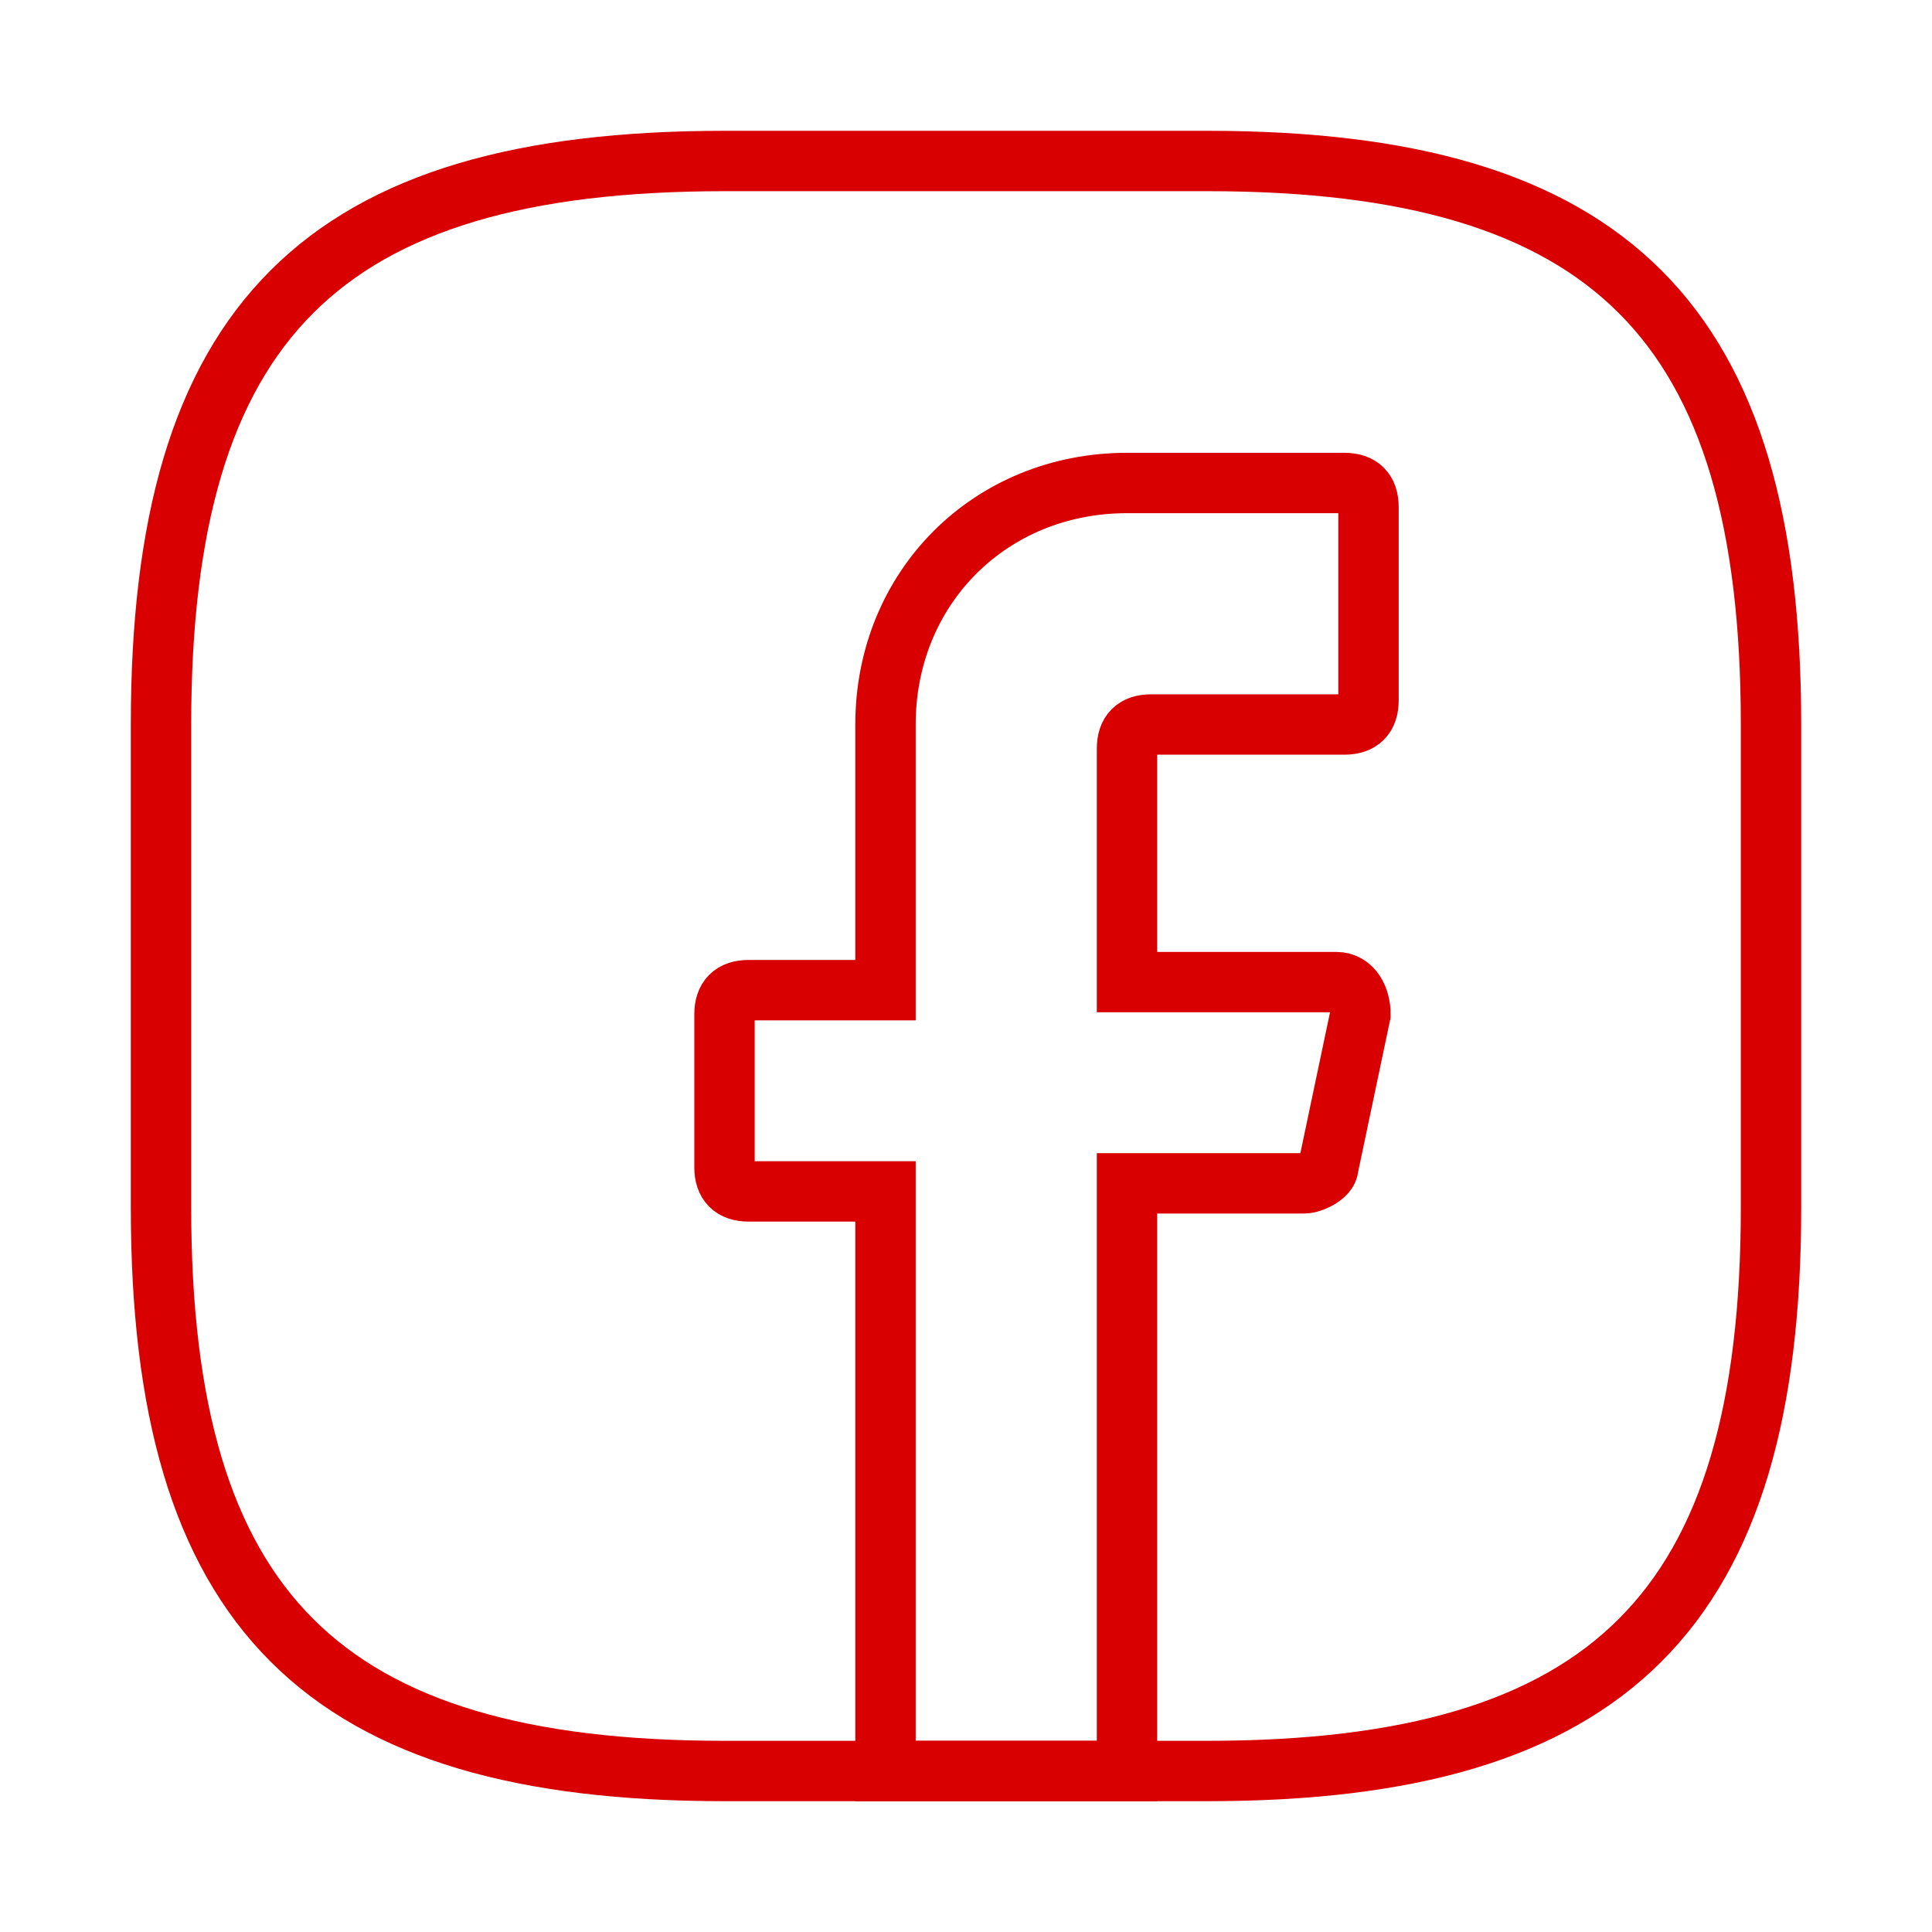 <svg width="48" height="48" viewBox="0 0 48 48" fill="none" xmlns="http://www.w3.org/2000/svg">
<path d="M28 18.6V24.4H33.2C33.6 24.4 33.8 24.8 33.8 25.2L33 29C33 29.2 32.6 29.4 32.4 29.4H28V44H22V29.6H18.6C18.2 29.6 18 29.4 18 29V25.2C18 24.8 18.2 24.6 18.6 24.6H22V18C22 14.6 24.6 12 28 12H33.4C33.8 12 34 12.2 34 12.6V17.4C34 17.8 33.8 18 33.4 18H28.6C28.2 18 28 18.2 28 18.6V18.6Z" stroke="#D80000" stroke-width="1.5" stroke-miterlimit="10" stroke-linecap="round"/>
<path d="M30 44H18C8 44 4 40 4 30V18C4 8 8 4 18 4H30C40 4 44 8 44 18V30C44 40 40 44 30 44Z" stroke="#D80000" stroke-width="1.5" stroke-linecap="round" stroke-linejoin="round"/>
</svg>
